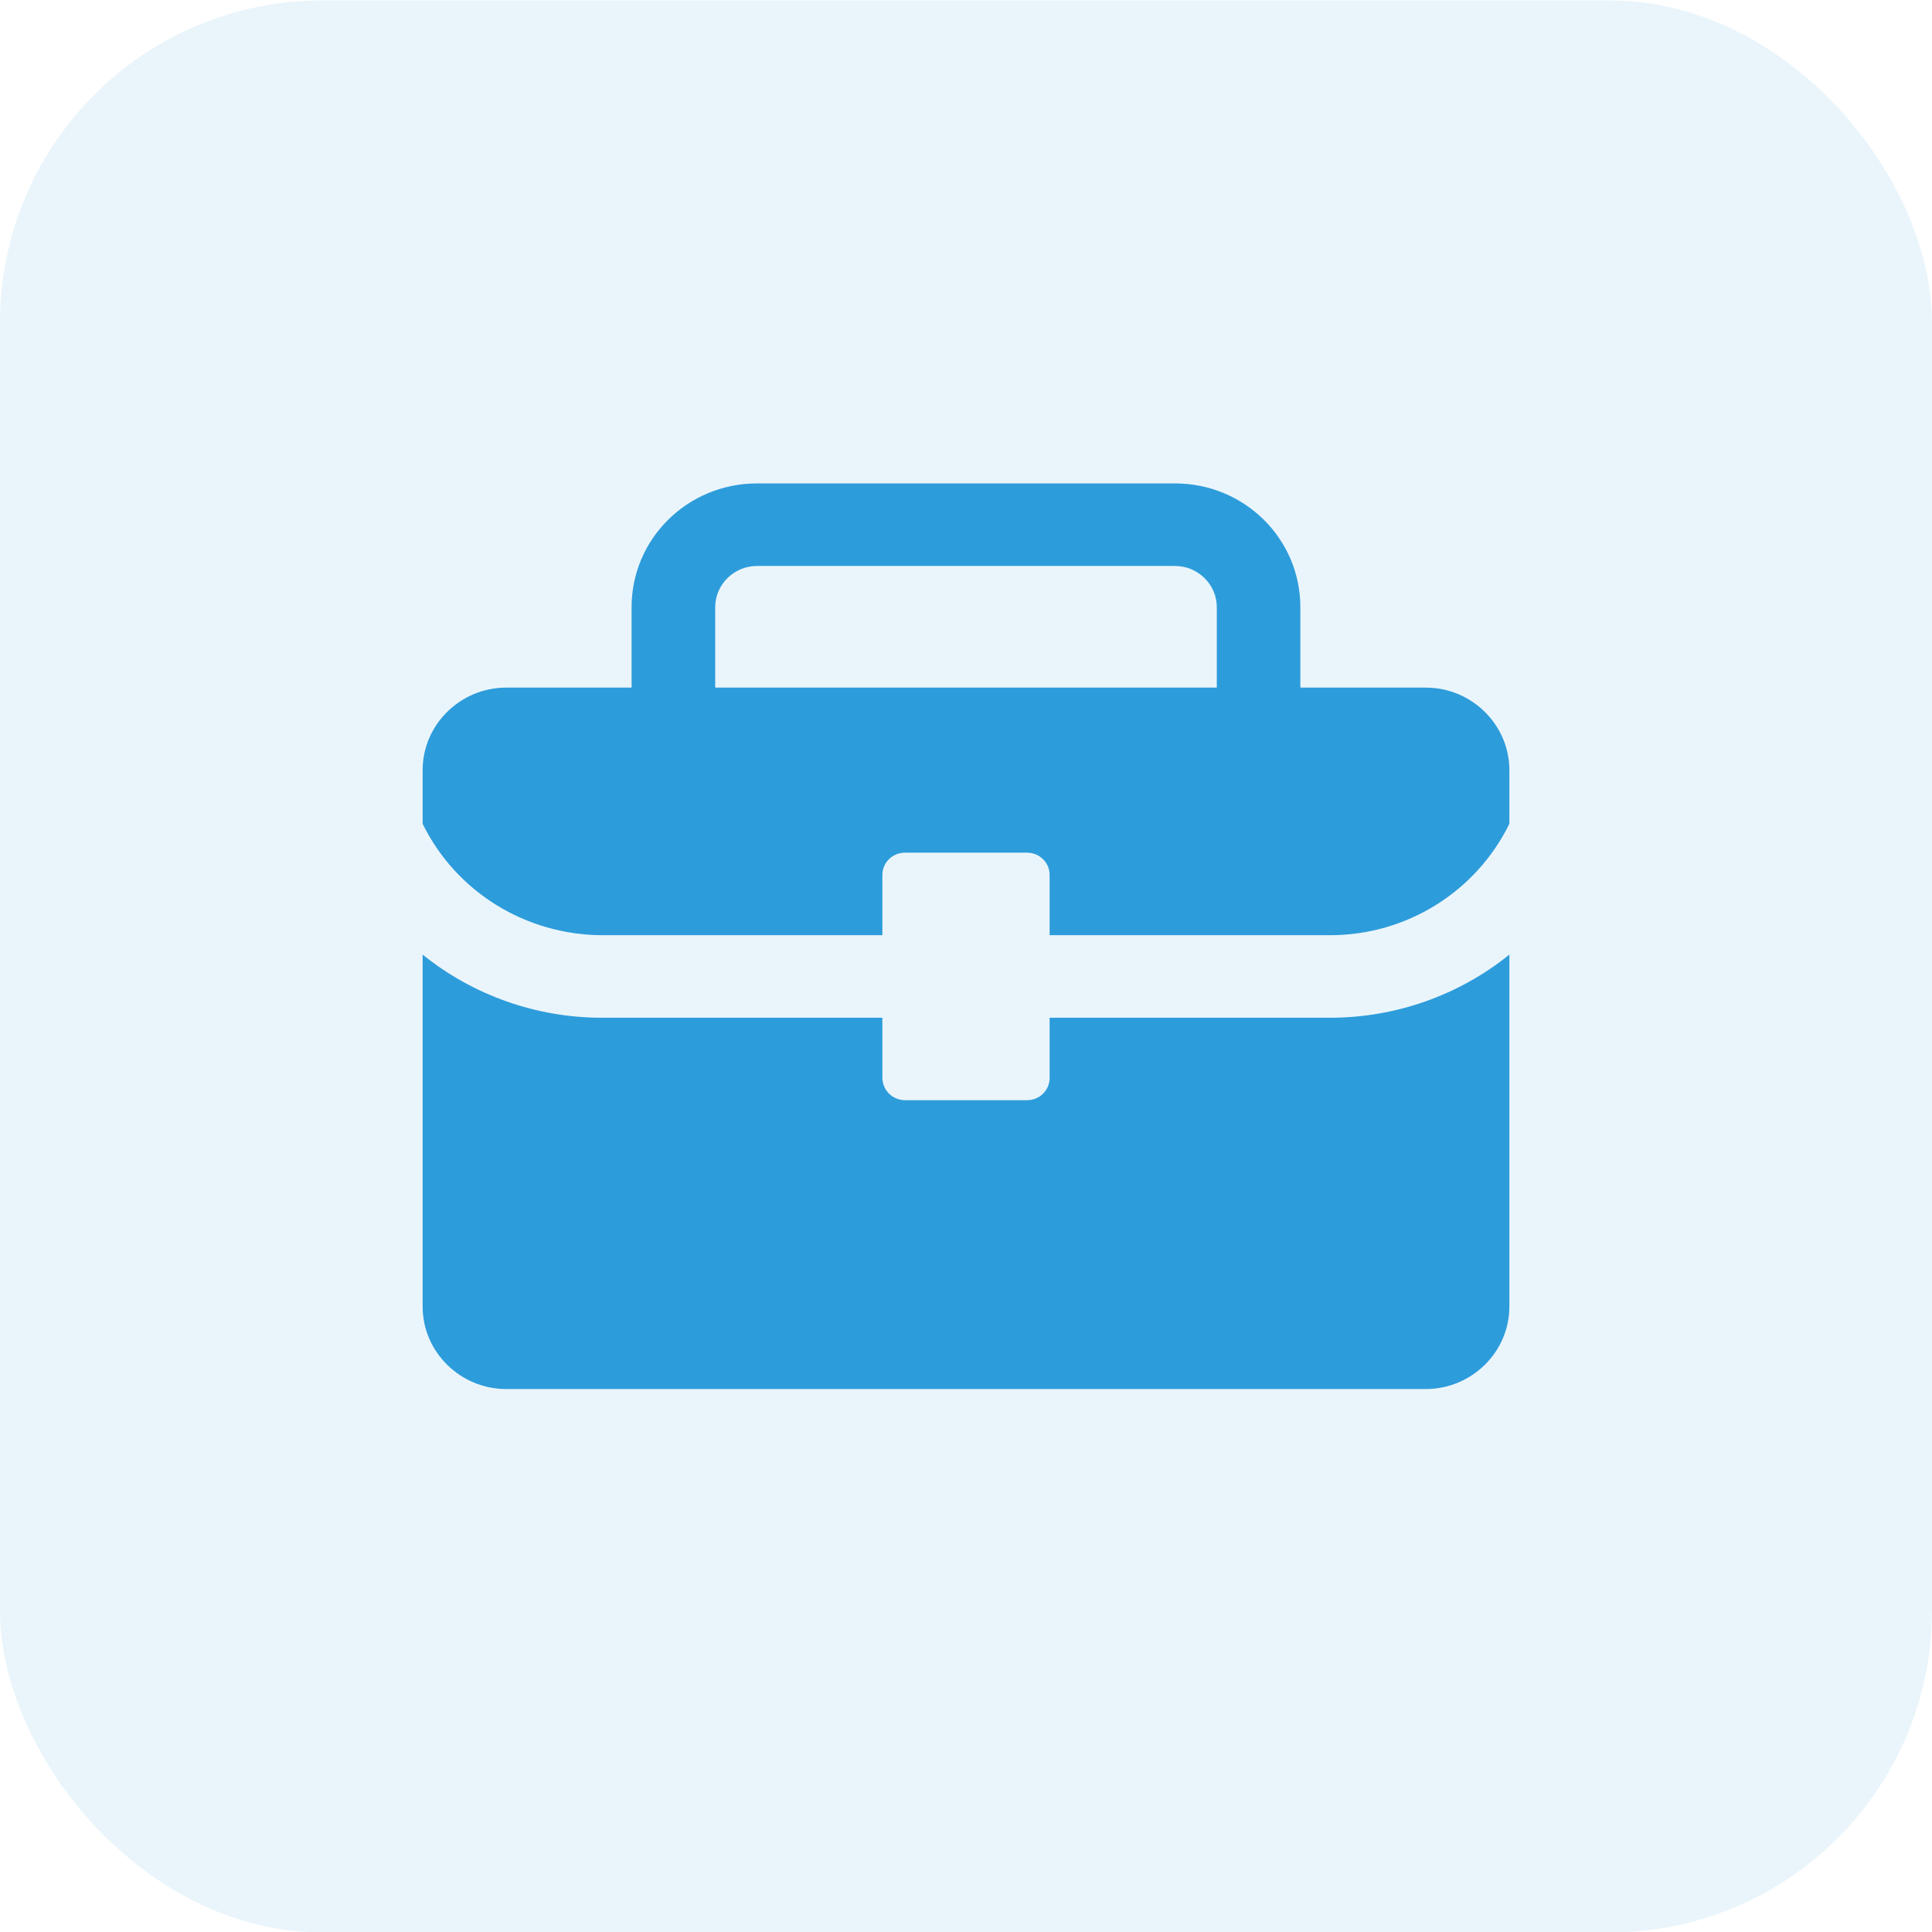 <?xml version="1.0" encoding="UTF-8"?> <svg xmlns="http://www.w3.org/2000/svg" width="32" height="32" viewBox="0 0 32 32" fill="none"><rect y="0.007" width="32" height="32" rx="5.333" fill="#2D9CDB" fill-opacity="0.1"></rect><g clip-path="url(#clip0_562_386)"><path d="M23.615 11.389H21.538V10.057C21.538 8.923 20.611 8.007 19.462 8.007H12.539C11.389 8.007 10.461 8.923 10.461 10.057V11.389H8.385C7.623 11.389 7 12.005 7 12.756V13.645C7.554 14.772 8.703 15.483 9.97 15.49H14.615V14.492C14.615 14.287 14.781 14.123 14.989 14.123H17.011C17.218 14.123 17.385 14.287 17.385 14.492V15.49H22.03C23.297 15.49 24.446 14.772 25 13.645V12.756C25 12.005 24.377 11.389 23.615 11.389ZM11.846 10.057C11.846 9.681 12.158 9.374 12.539 9.374H19.462C19.842 9.374 20.154 9.681 20.154 10.057V11.389H11.846V10.057ZM22.03 16.857C23.11 16.857 24.162 16.488 25 15.811V21.64C25 22.392 24.377 23.007 23.615 23.007H8.385C7.623 23.007 7 22.392 7 21.64V15.811C7.838 16.488 8.89 16.857 9.97 16.857H14.615V17.847C14.615 18.052 14.775 18.216 14.982 18.223C14.982 18.223 14.982 18.223 14.989 18.223H17.011C17.218 18.223 17.385 18.059 17.385 17.854C17.385 17.854 17.385 17.854 17.385 17.847V16.857H22.03Z" fill="#2D9CDB"></path></g><defs><clipPath id="clip0_562_386"><rect width="18" height="15" fill="white" transform="translate(7 8.007)"></rect></clipPath></defs></svg> 